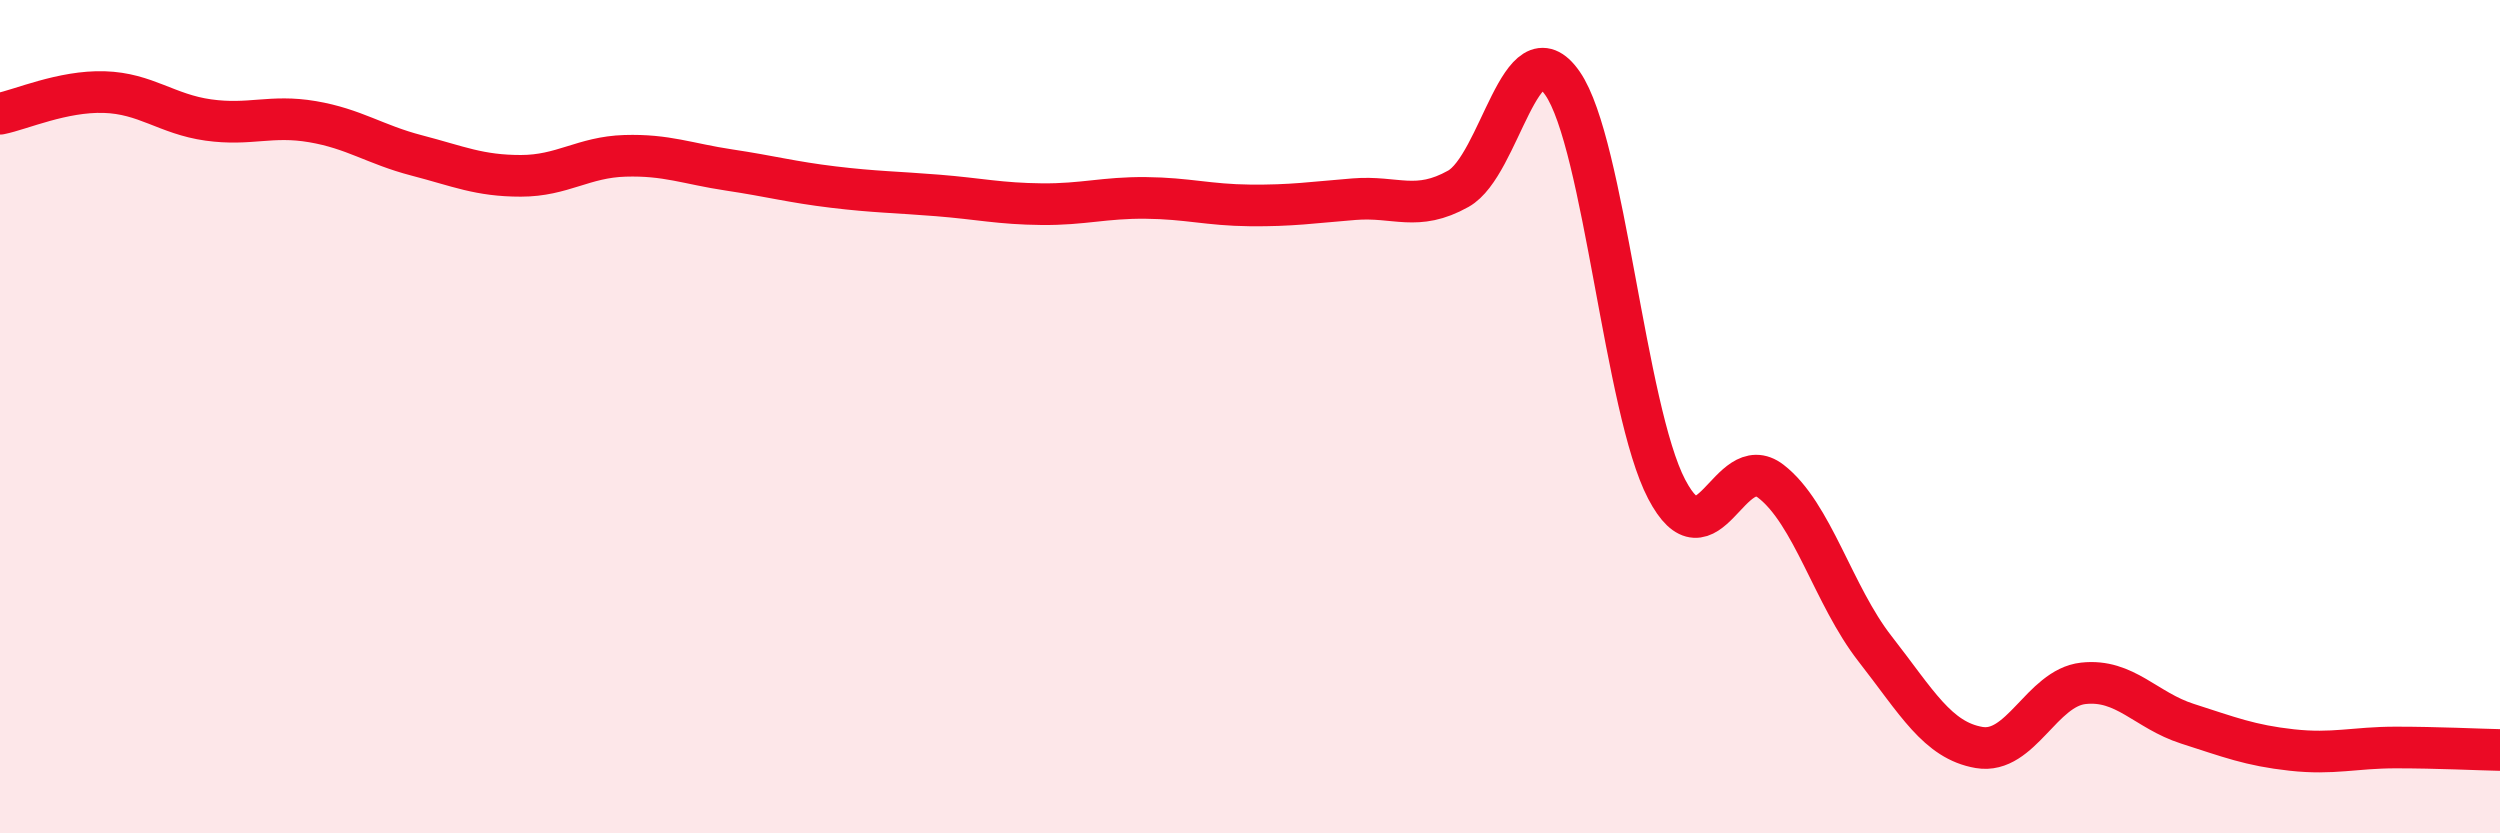 
    <svg width="60" height="20" viewBox="0 0 60 20" xmlns="http://www.w3.org/2000/svg">
      <path
        d="M 0,2.73 C 0.5,2.63 1.5,2.18 2.5,2.21 C 3.5,2.24 4,2.74 5,2.88 C 6,3.02 6.5,2.75 7.5,2.92 C 8.5,3.09 9,3.47 10,3.73 C 11,3.99 11.5,4.22 12.5,4.22 C 13.5,4.22 14,3.77 15,3.74 C 16,3.71 16.5,3.93 17.5,4.08 C 18.5,4.23 19,4.37 20,4.49 C 21,4.61 21.5,4.61 22.5,4.69 C 23.5,4.77 24,4.89 25,4.9 C 26,4.91 26.5,4.74 27.5,4.75 C 28.5,4.76 29,4.92 30,4.93 C 31,4.94 31.5,4.86 32.5,4.78 C 33.5,4.7 34,5.09 35,4.53 C 36,3.97 36.5,0.56 37.5,2 C 38.5,3.44 39,9.83 40,11.74 C 41,13.65 41.5,10.78 42.5,11.55 C 43.5,12.32 44,14.29 45,15.57 C 46,16.85 46.5,17.77 47.5,17.94 C 48.5,18.11 49,16.51 50,16.4 C 51,16.29 51.5,17.05 52.5,17.37 C 53.5,17.69 54,17.89 55,18 C 56,18.11 56.5,17.94 57.5,17.94 C 58.5,17.94 59.5,17.99 60,18L60 20L0 20Z"
        fill="#EB0A25"
        opacity="0.1"
        stroke-linecap="round"
        stroke-linejoin="round"
      />
      <path
        d="M 0,2.73 C 0.5,2.63 1.5,2.18 2.5,2.21 C 3.5,2.24 4,2.74 5,2.88 C 6,3.02 6.5,2.75 7.5,2.92 C 8.5,3.09 9,3.47 10,3.73 C 11,3.99 11.5,4.22 12.5,4.22 C 13.5,4.22 14,3.77 15,3.74 C 16,3.71 16.5,3.93 17.5,4.08 C 18.5,4.23 19,4.37 20,4.49 C 21,4.61 21.5,4.61 22.5,4.69 C 23.5,4.77 24,4.89 25,4.9 C 26,4.91 26.5,4.74 27.5,4.75 C 28.5,4.76 29,4.92 30,4.93 C 31,4.94 31.5,4.86 32.5,4.78 C 33.5,4.7 34,5.09 35,4.53 C 36,3.97 36.5,0.56 37.5,2 C 38.5,3.44 39,9.83 40,11.74 C 41,13.65 41.5,10.78 42.5,11.55 C 43.5,12.32 44,14.29 45,15.57 C 46,16.85 46.5,17.77 47.5,17.94 C 48.5,18.11 49,16.51 50,16.4 C 51,16.29 51.5,17.05 52.5,17.37 C 53.5,17.69 54,17.89 55,18 C 56,18.11 56.5,17.94 57.5,17.94 C 58.5,17.94 59.5,17.99 60,18"
        stroke="#EB0A25"
        stroke-width="1"
        fill="none"
        stroke-linecap="round"
        stroke-linejoin="round"
      />
    </svg>
  